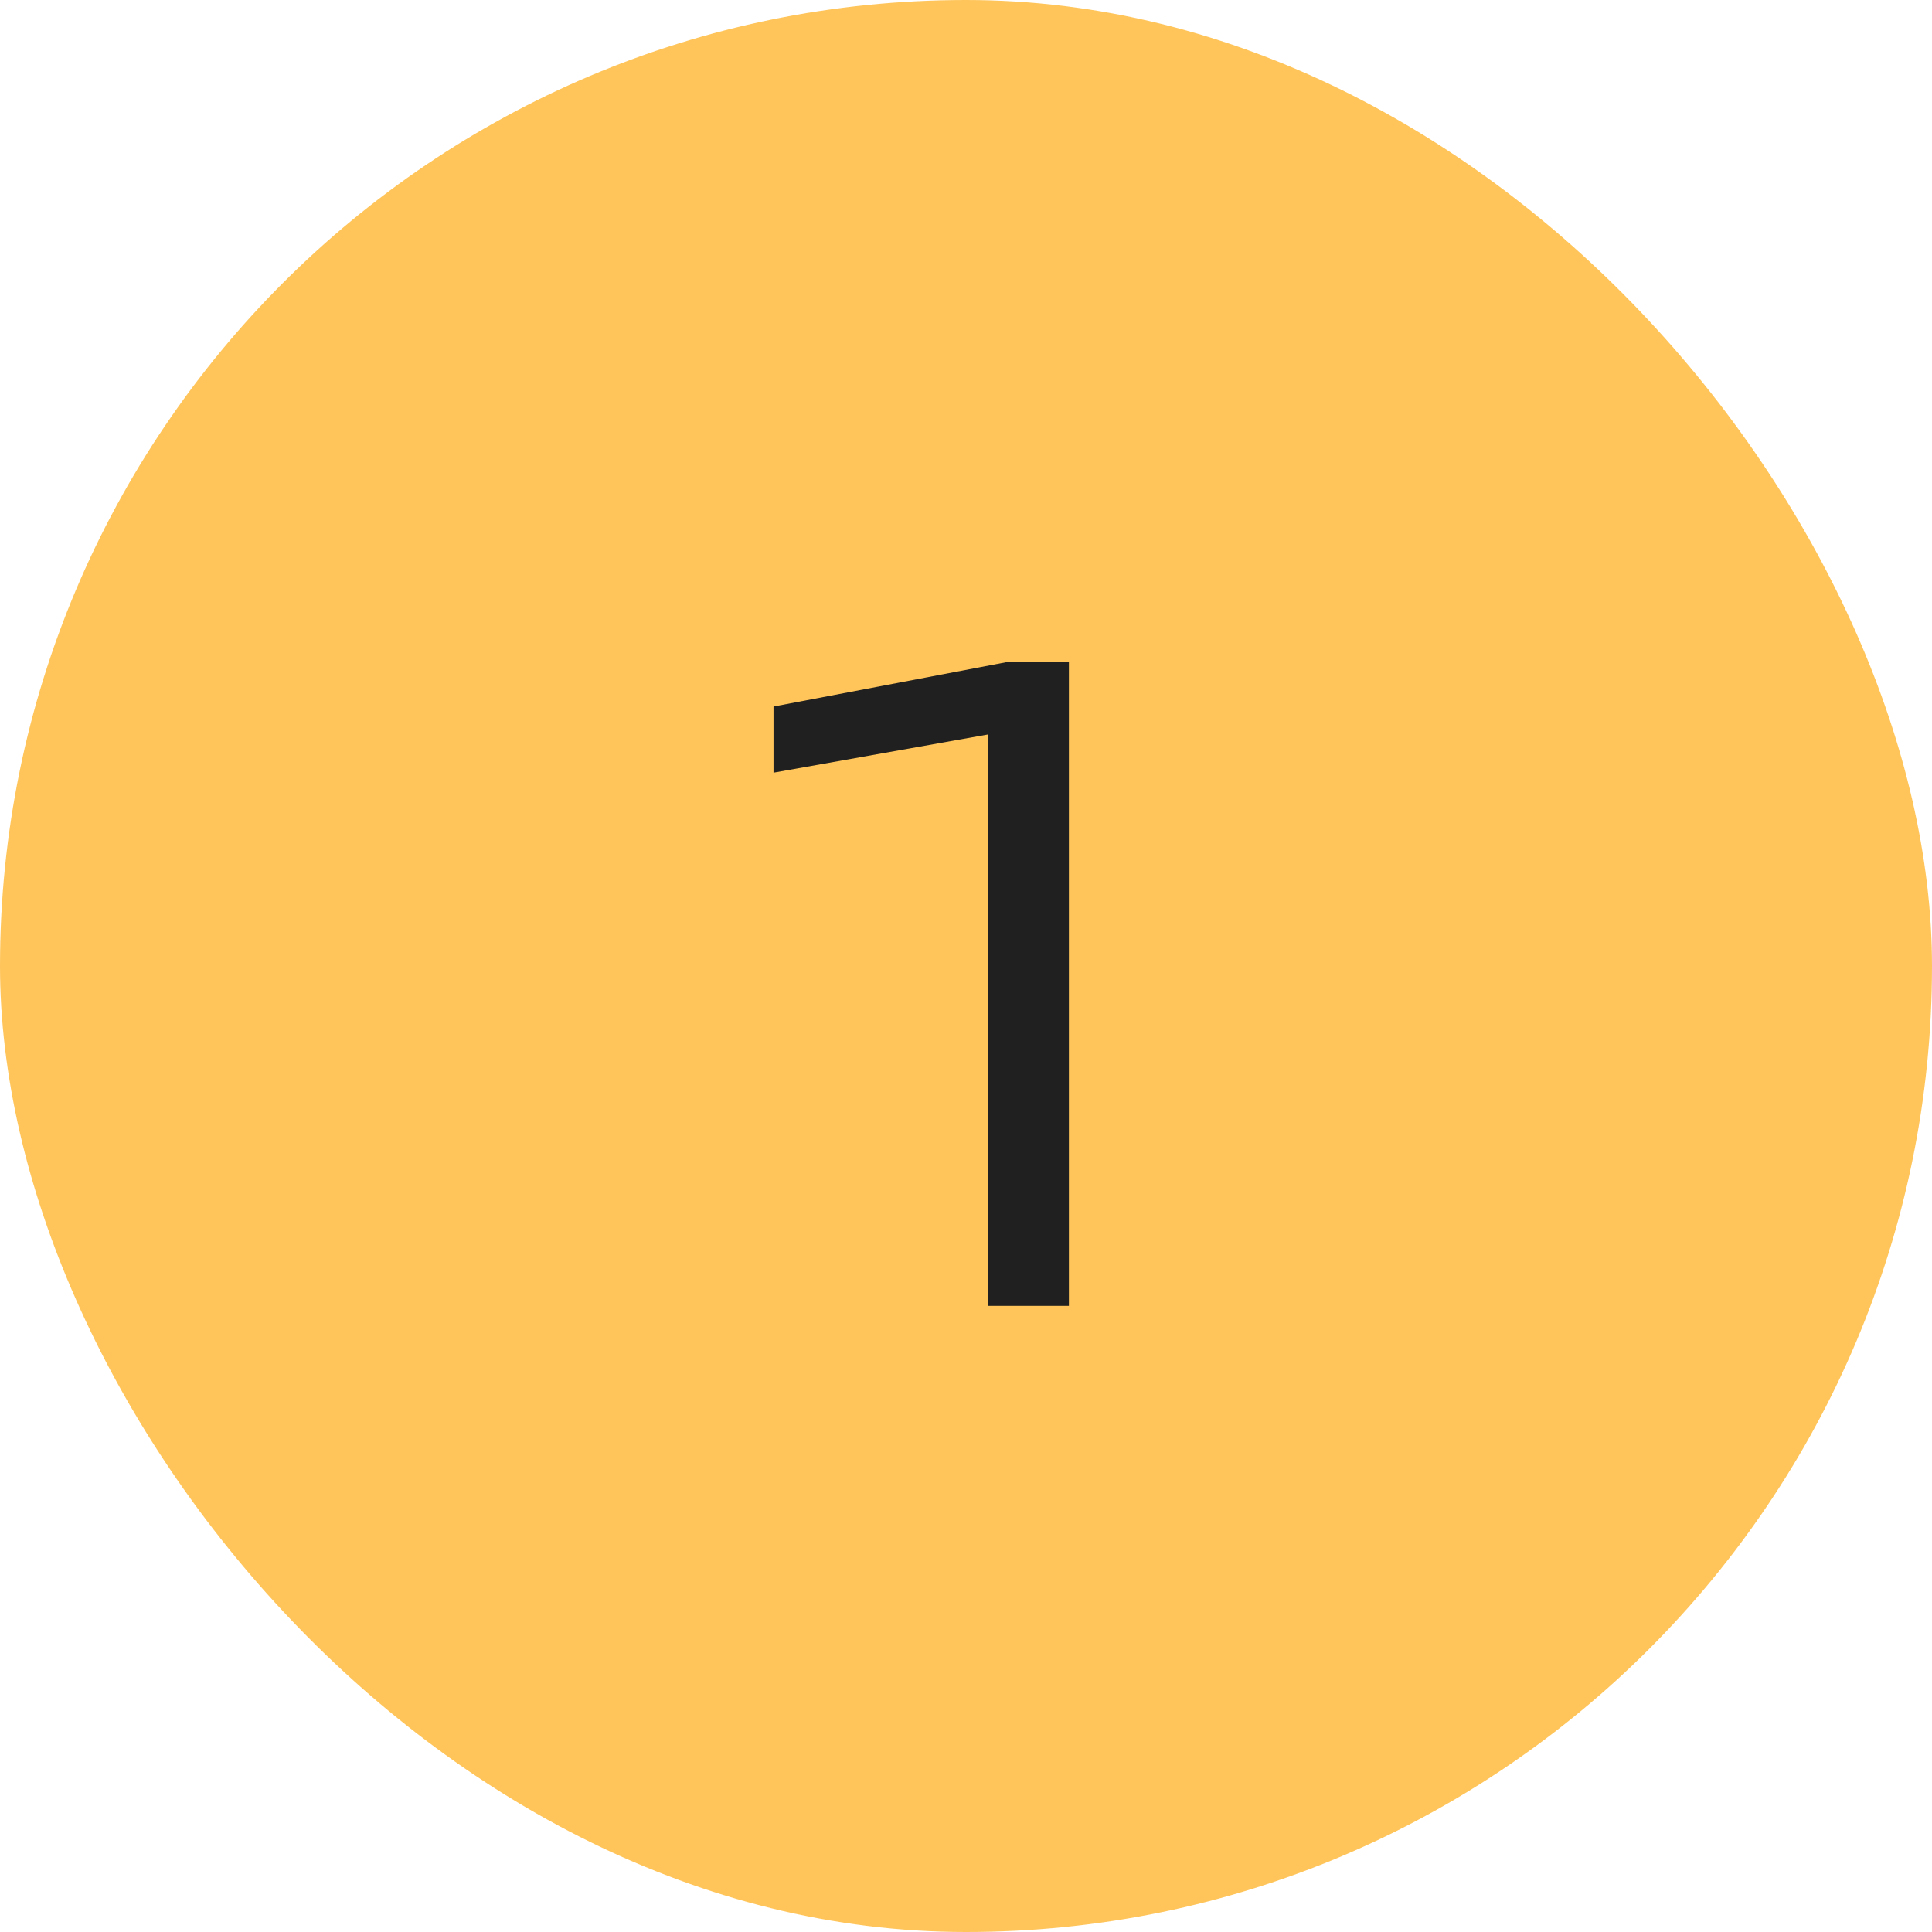 <?xml version="1.0" encoding="UTF-8"?> <svg xmlns="http://www.w3.org/2000/svg" width="54" height="54" viewBox="0 0 54 54" fill="none"><rect width="54" height="54" rx="27" fill="#FFC55B"></rect><path d="M29.876 18.5V36.5H27.62V19.052L29.036 20.276L21.62 21.596V19.748L28.172 18.5H29.876Z" fill="#202020"></path></svg> 